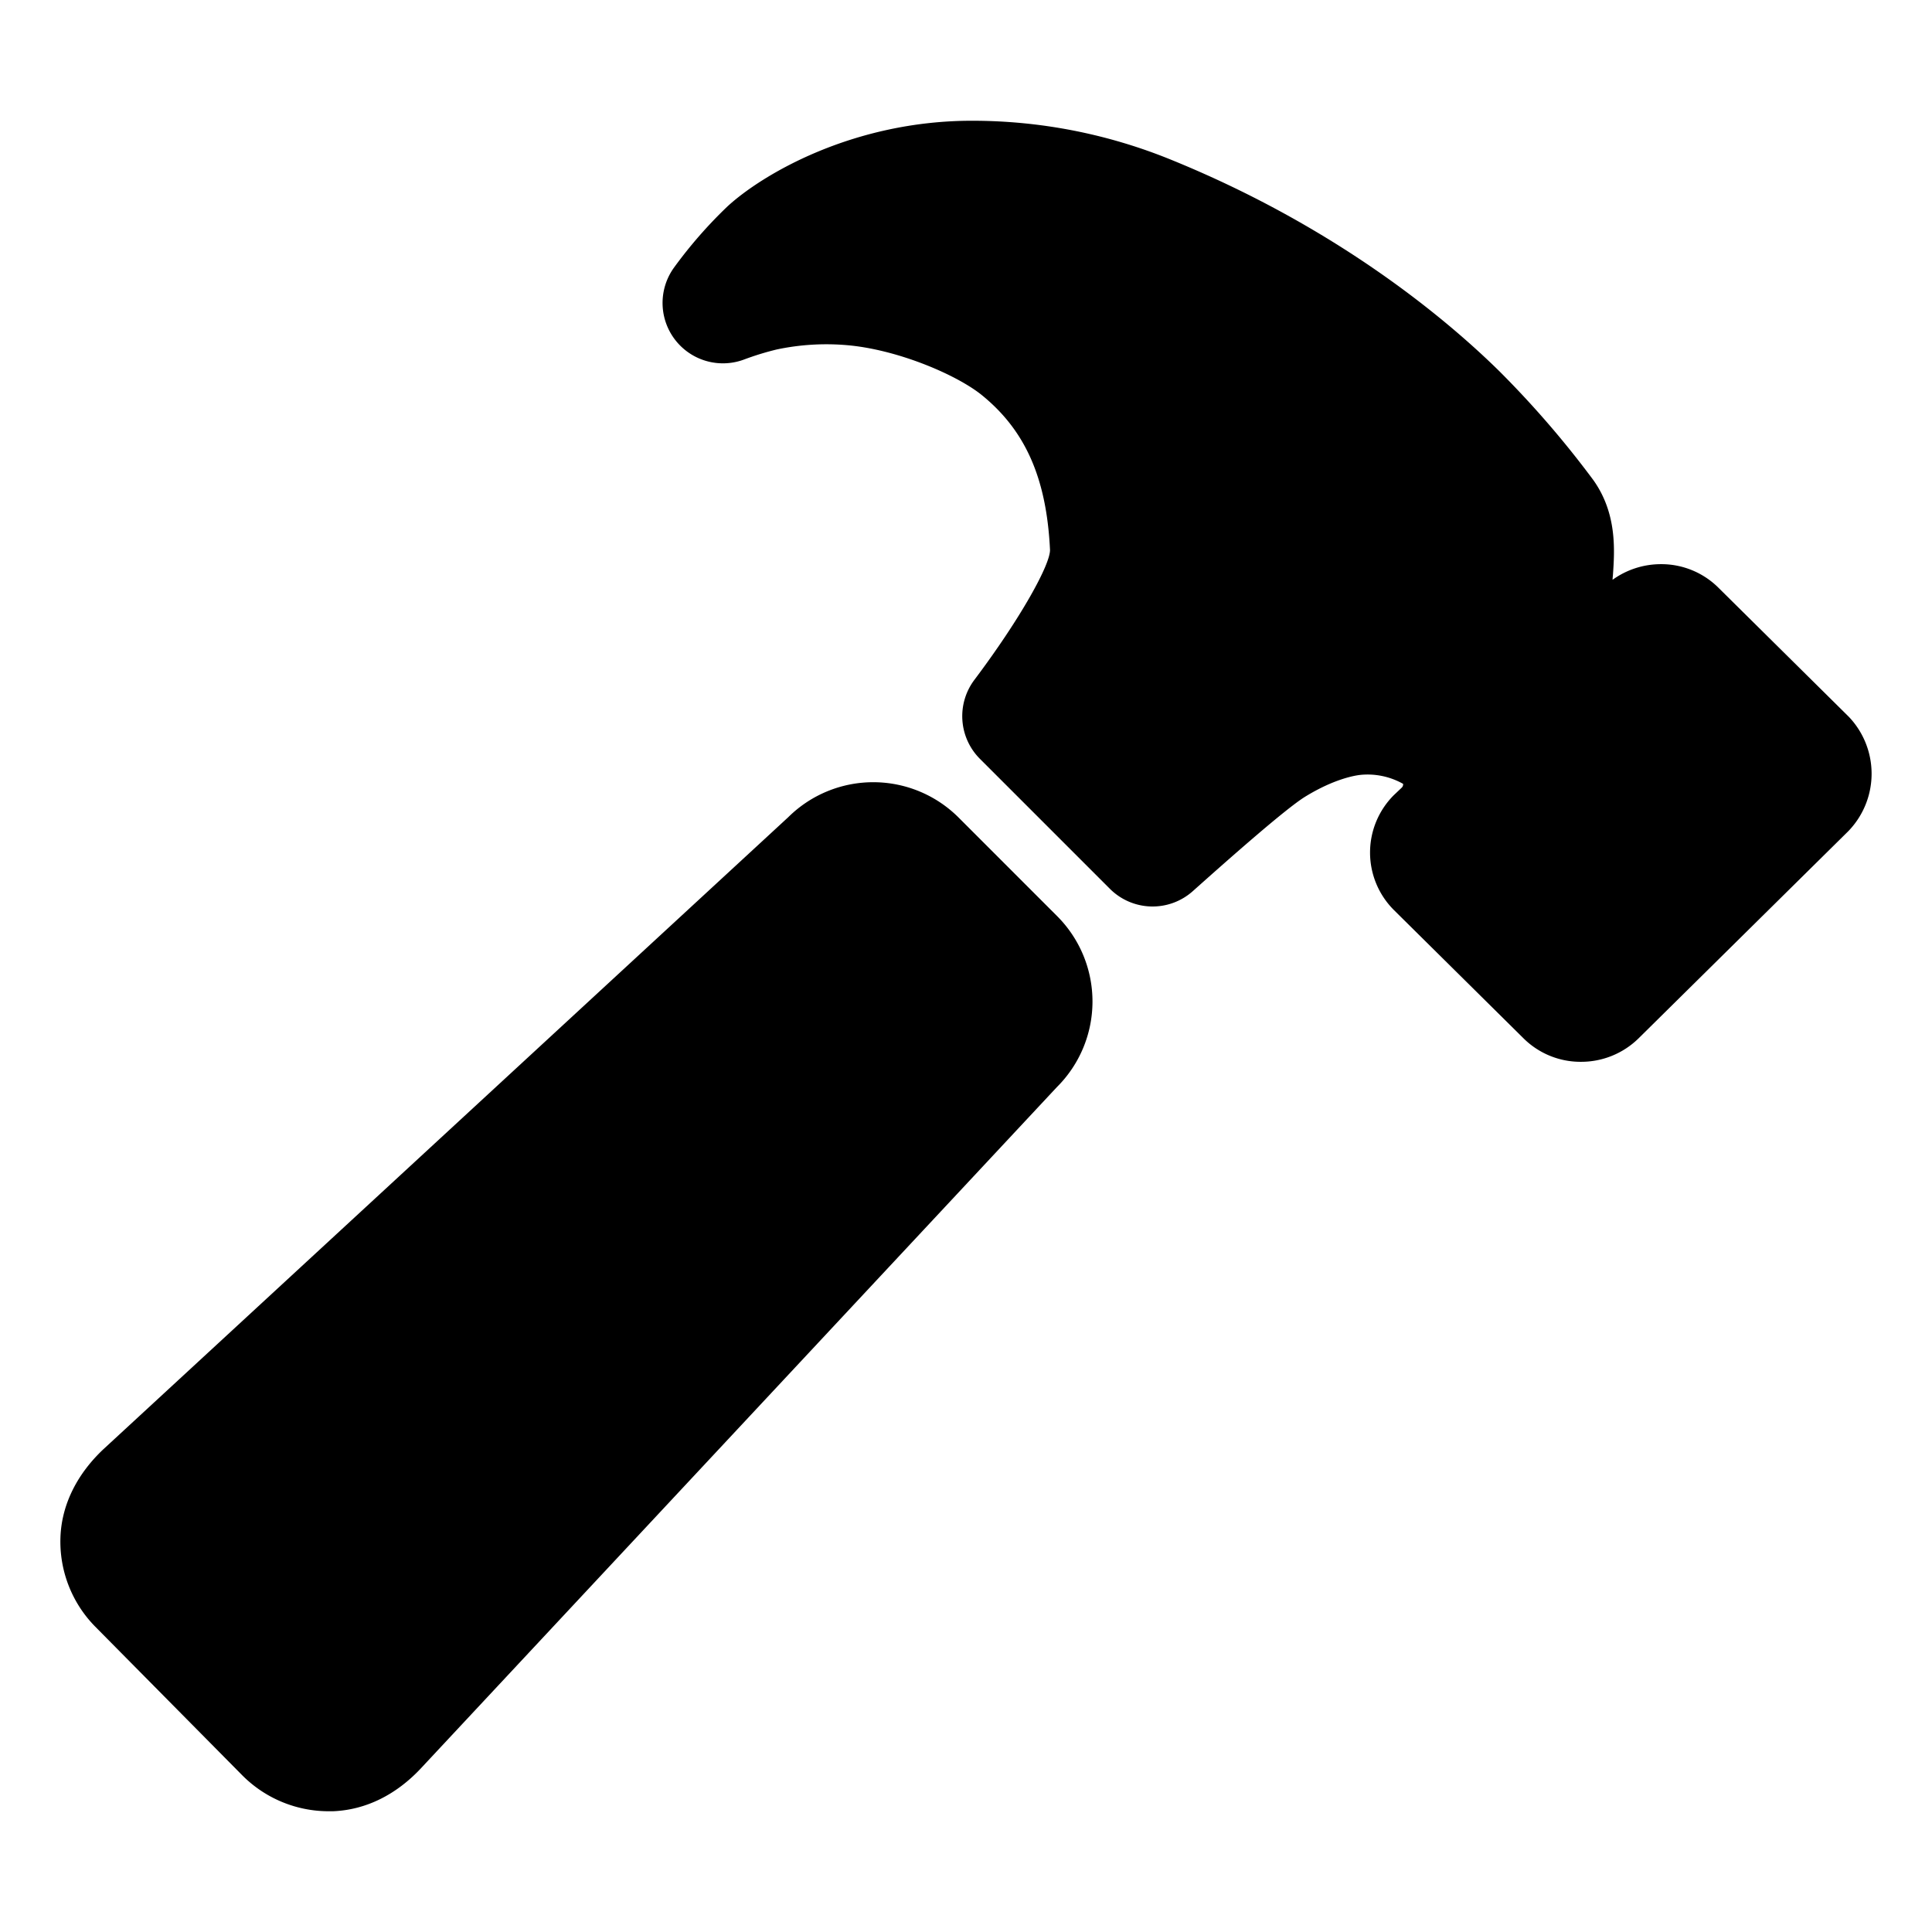 <svg xmlns="http://www.w3.org/2000/svg" viewBox="0 0 512 512"><path d="M280.16 242.79l-26.11-26.12a32 32 0 00-45.14-.12L27.38 384.08c-6.61 6.23-10.95 14.17-11.35 23.06a32.11 32.11 0 009.21 23.94l39 39.43a.46.46 0 00.07.07A32.29 32.29 0 0087 480h1.18c8.89-.33 16.85-4.5 23.17-11.17l168.7-180.7a32 32 0 00.11-45.34zM490 190l-.31-.31-34.27-33.92a21.46 21.46 0 00-15.28-6.26 21.89 21.89 0 00-12.79 4.14c0-.43.06-.85.09-1.22.45-6.5 1.15-16.32-5.2-25.22a258 258 0 00-24.8-28.74.6.6 0 00-.08-.08c-13.32-13.12-42.31-37.83-86.72-55.94A139.55 139.55 0 00257.56 32C226 32 202 46.24 192.81 54.68a119.92 119.92 0 00-14.18 16.22 16 16 0 0018.65 24.34 74.45 74.45 0 018.58-2.63 63.46 63.46 0 0118.45-1.15c13.19 1.09 28.79 7.64 35.69 13.09 11.7 9.41 17.33 22.09 18.26 41.09.18 3.82-7.72 18.14-20 34.48a16 16 0 001.45 21l34.41 34.41a16 16 0 0022 .62c9.73-8.69 24.55-21.79 29.73-25 7.69-4.73 13.19-5.64 14.7-5.8a19.18 19.18 0 0111.29 2.38 1.24 1.24 0 01-.31.95l-1.82 1.73-.3.28a21.52 21.52 0 00.05 30.54l34.26 33.91a21.45 21.45 0 0015.28 6.25 21.7 21.7 0 0015.22-6.2l55.5-54.82c.19-.19.38-.39.56-.59A21.87 21.87 0 00490 190z"/></svg>
